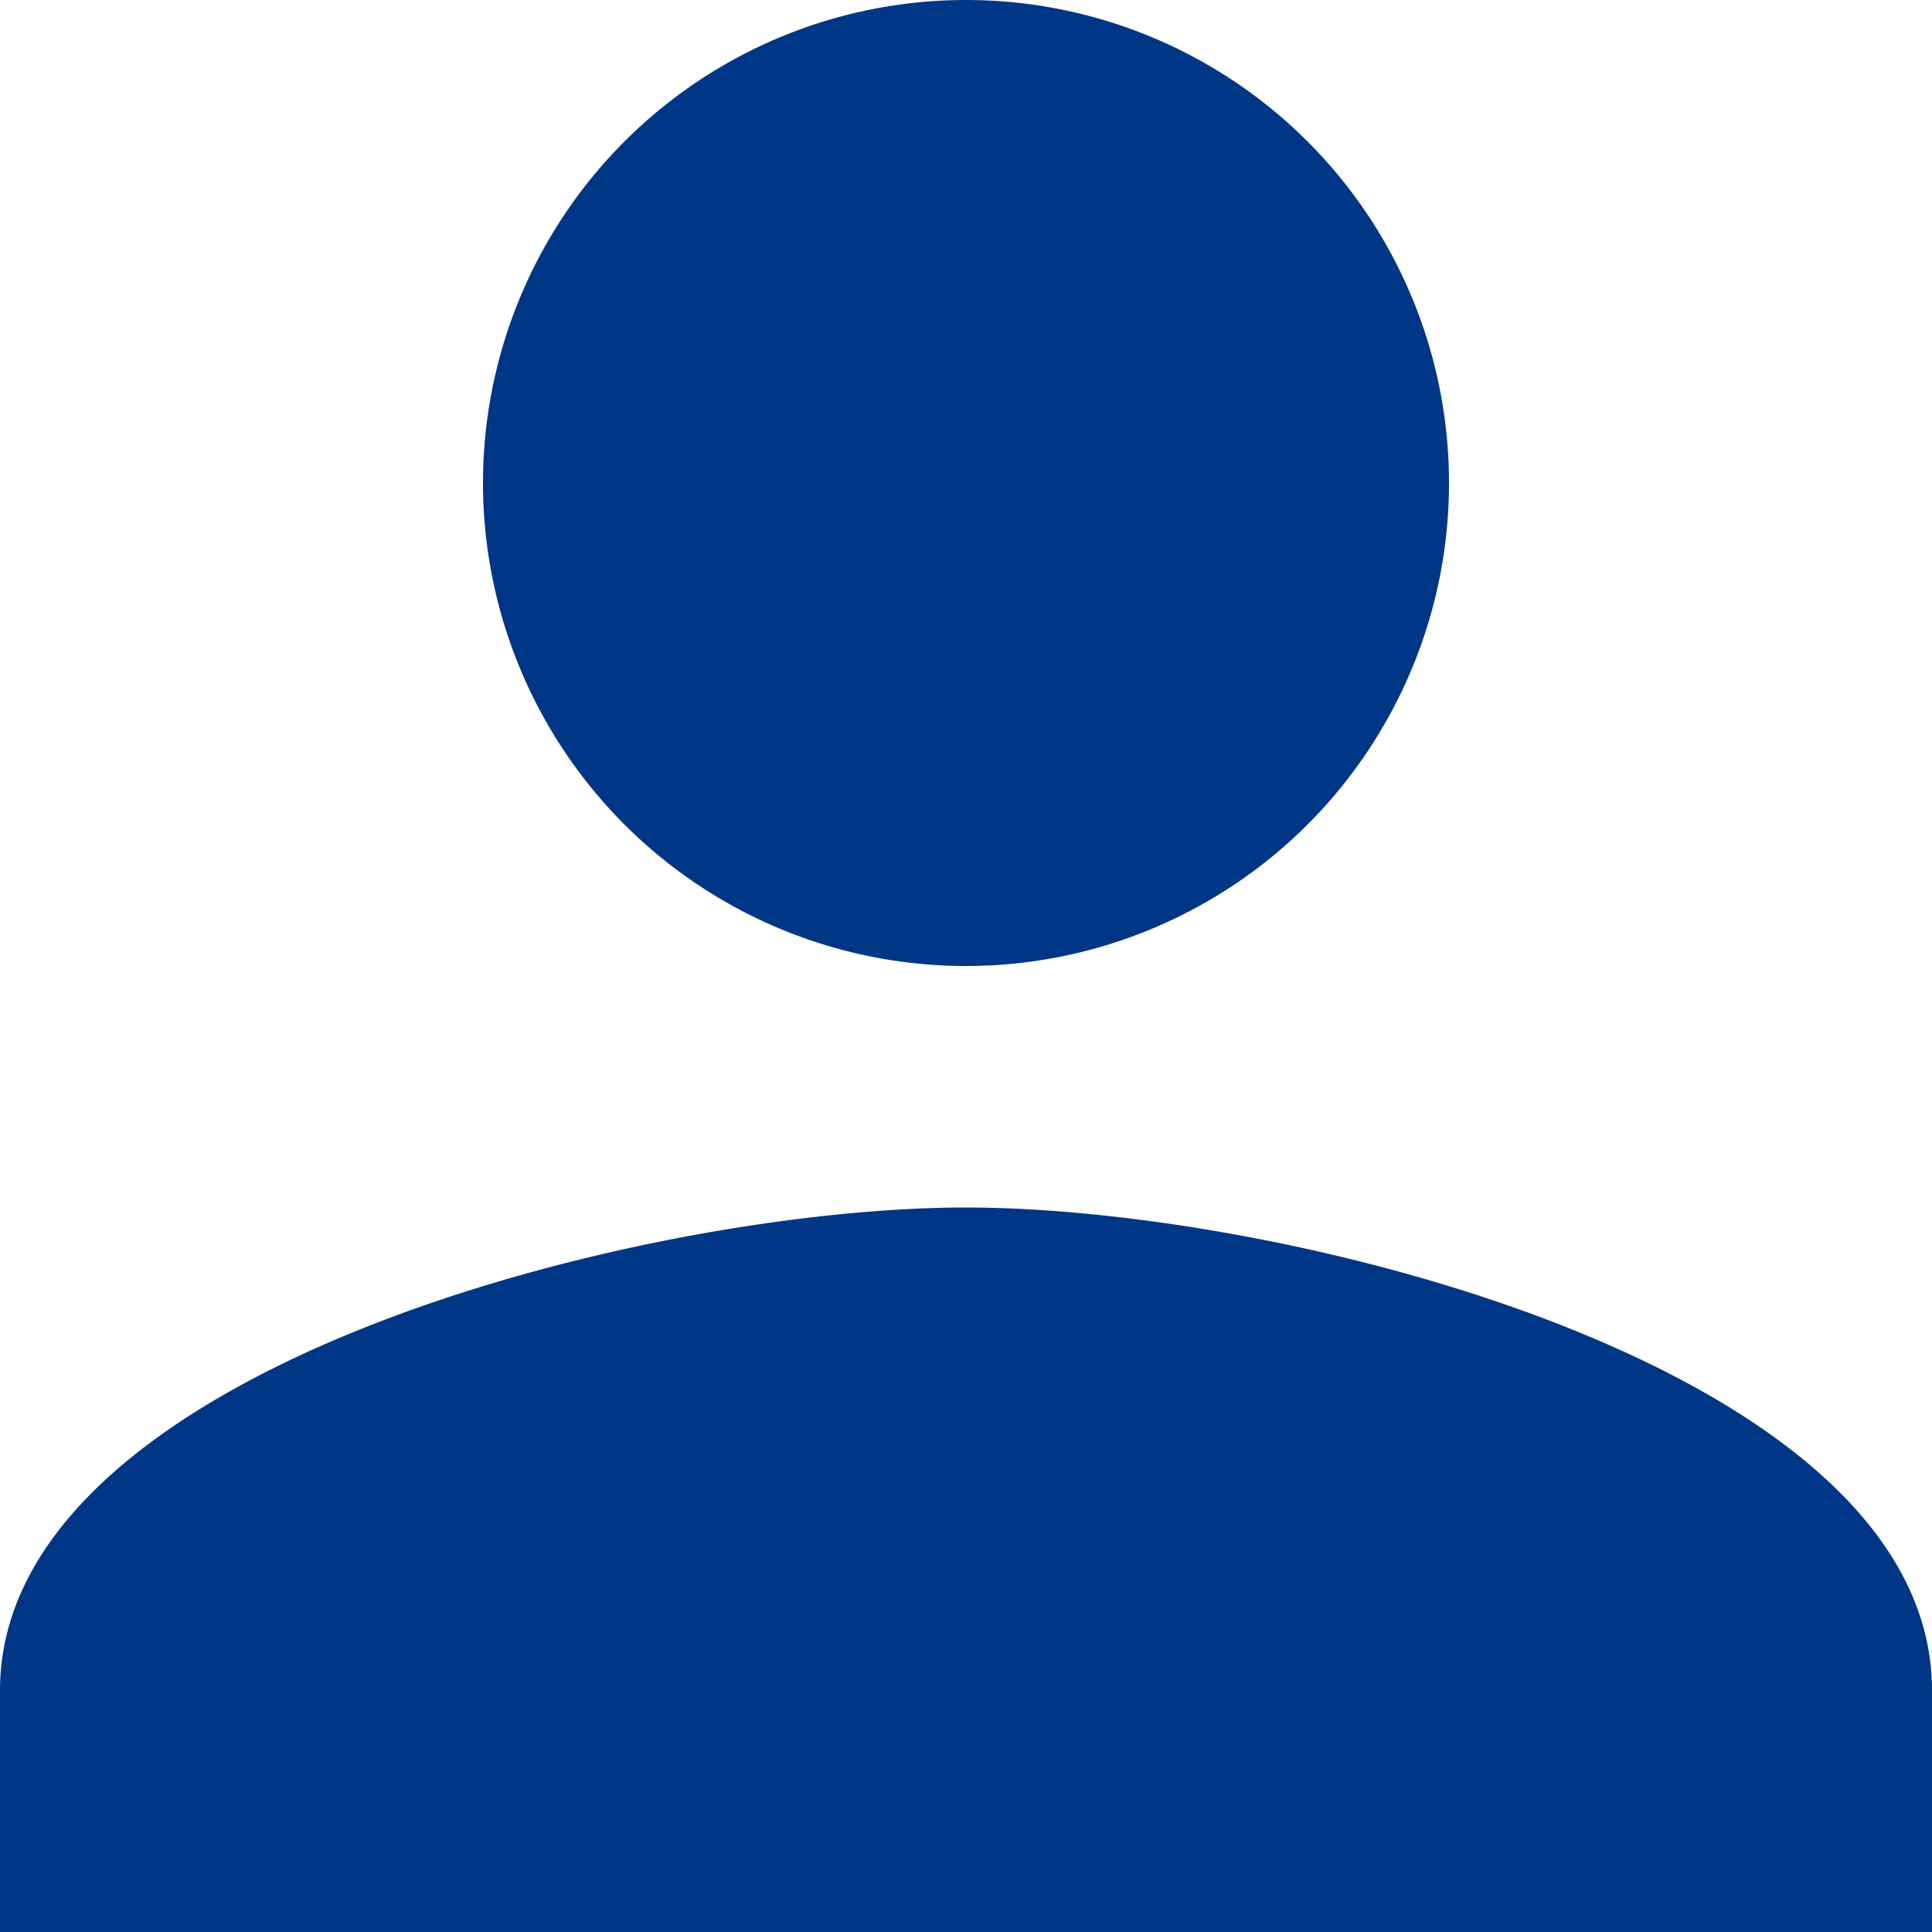 <svg xmlns="http://www.w3.org/2000/svg" width="18" height="18" viewBox="0 0 18 18">
  <path id="Icon_material-person" data-name="Icon material-person" d="M15,15a4.5,4.5,0,1,0-4.5-4.5A4.5,4.5,0,0,0,15,15Zm0,2.25c-3,0-9,1.507-9,4.5V24H24V21.75C24,18.757,18,17.25,15,17.25Z" transform="translate(-6 -6)" fill="#003686"/>
</svg>
